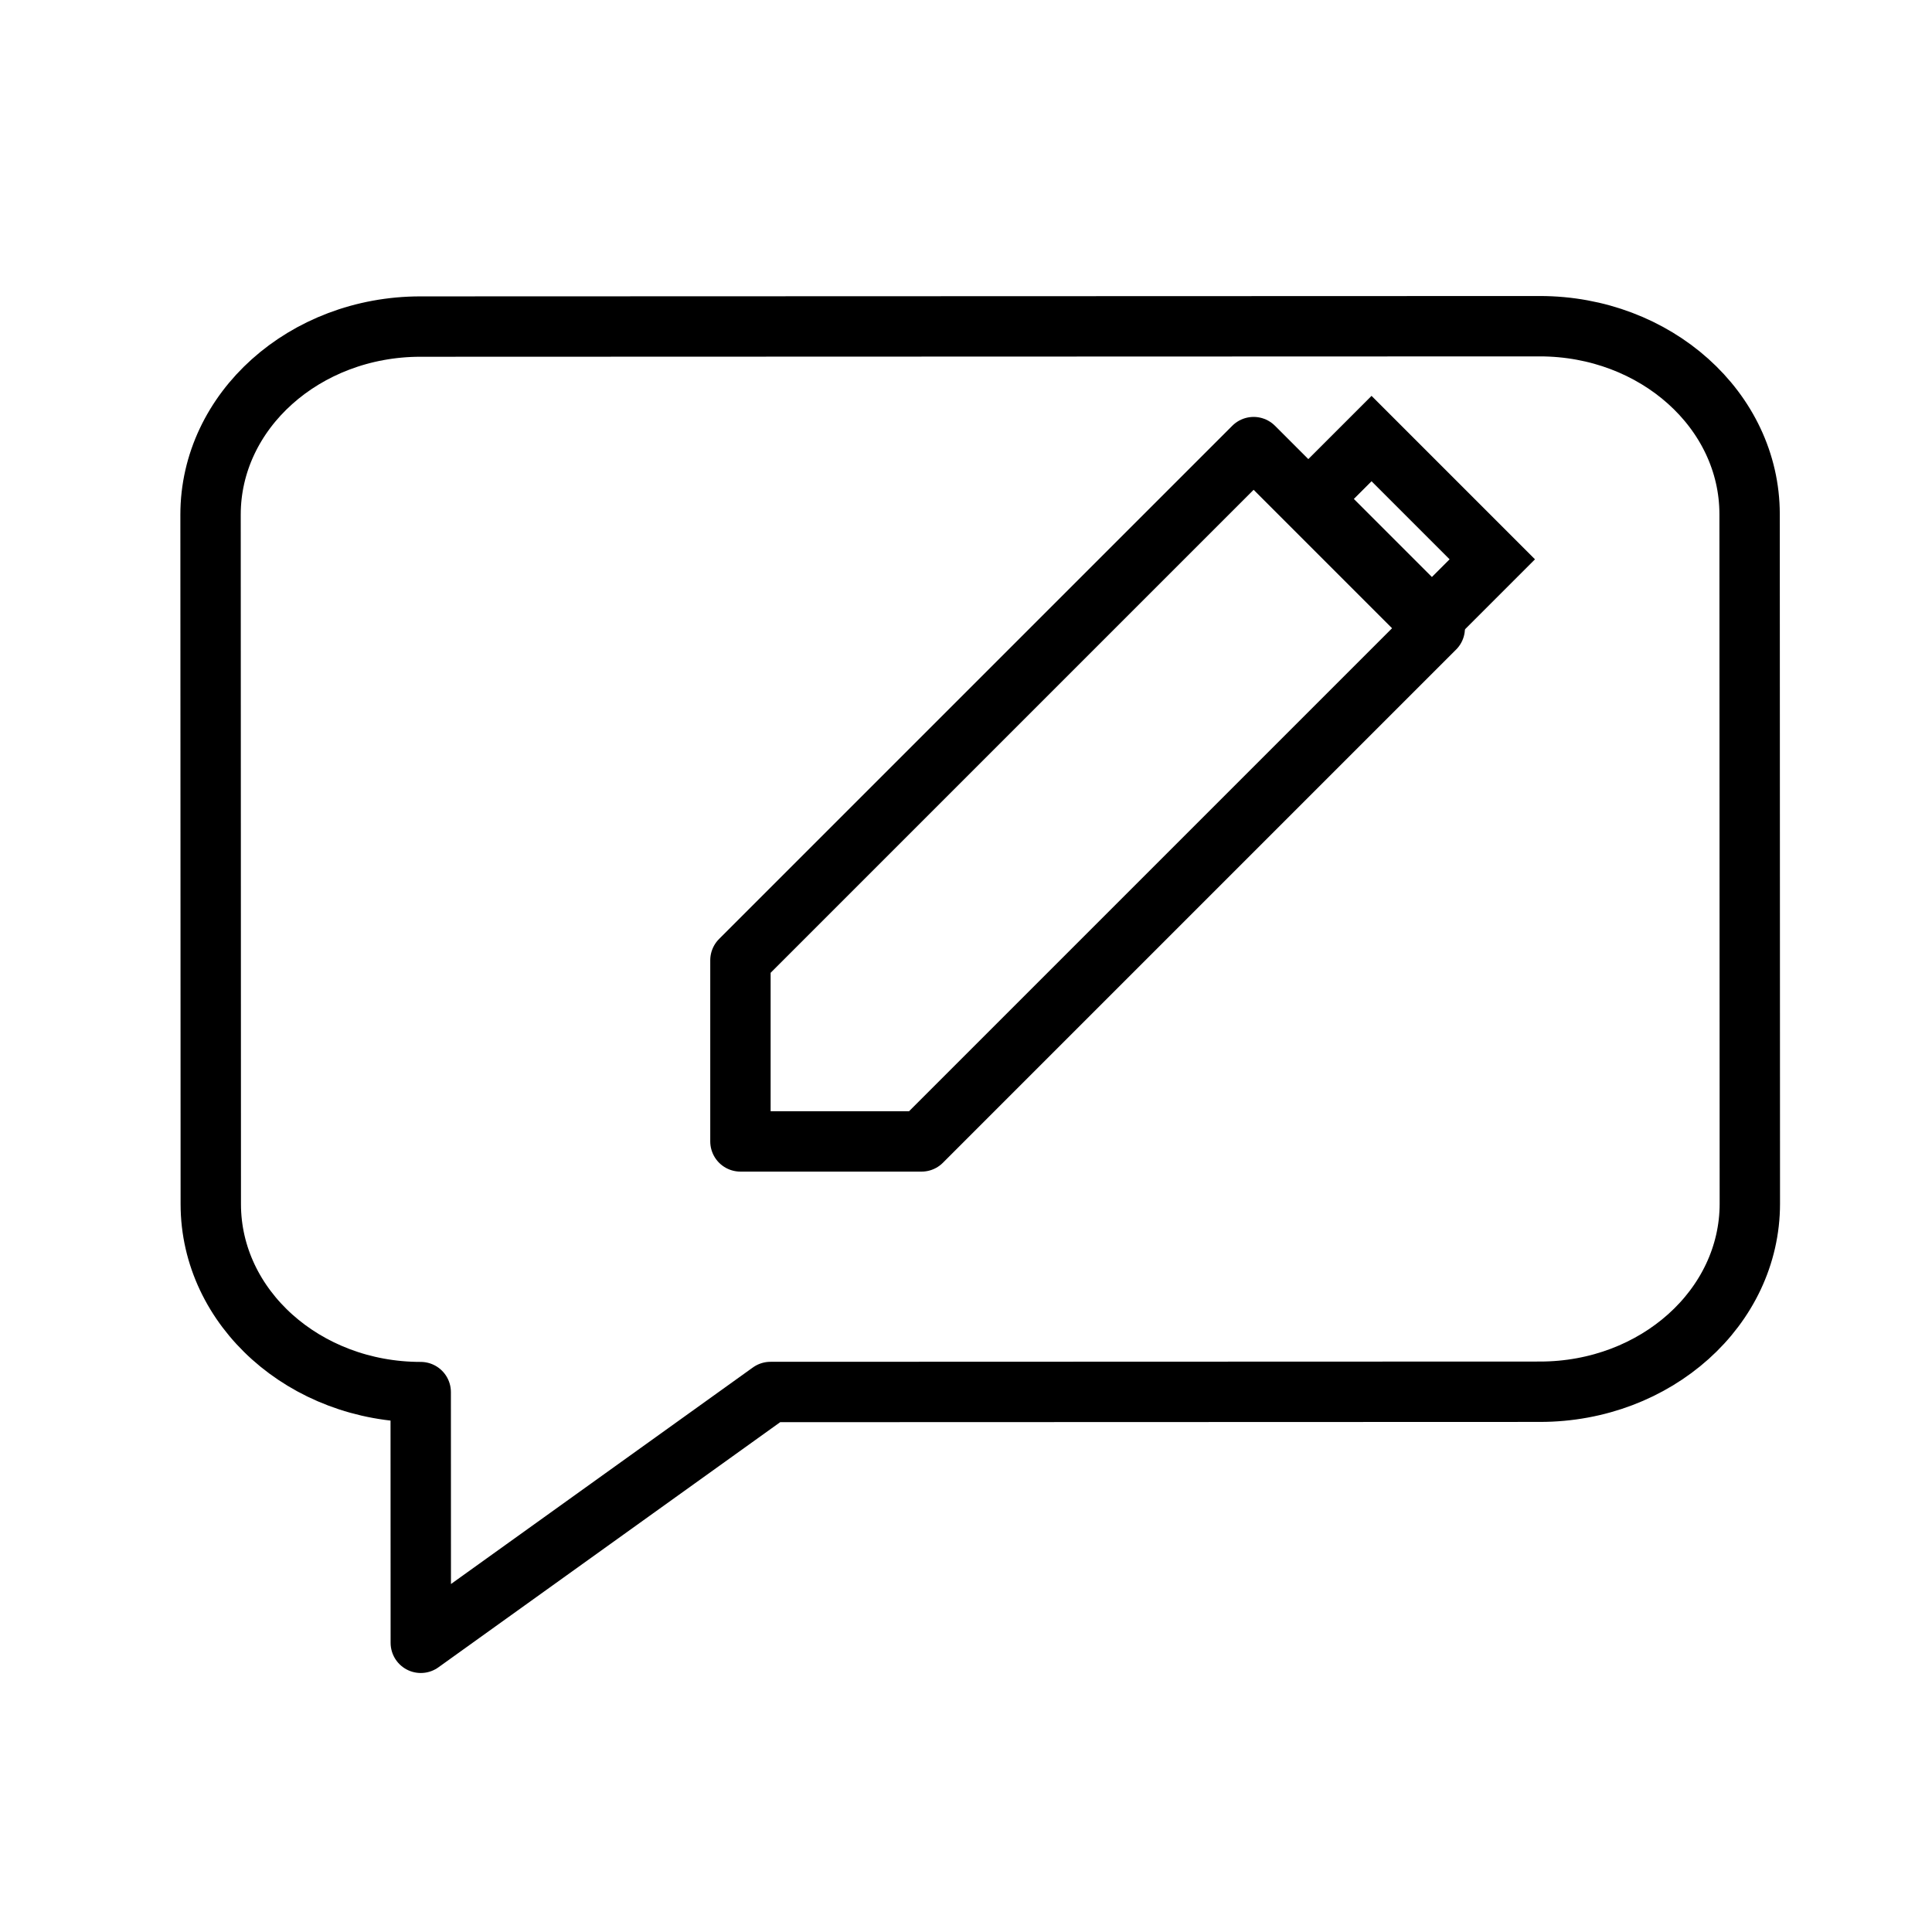 <svg width="64" height="64" xmlns="http://www.w3.org/2000/svg" fill="none">
 <!-- Speech bubble -->

 <!-- Pencil (raised higher) -->
 <!-- Pencil tip -->
 <g>
  <title>Layer 1</title>
  <path transform="rotate(-0.019 32.472 32.613)" stroke="black" id="svg_1" stroke-linejoin="round" stroke-width="2" fill="none" d="m6.98,17.041c0,-3.44 3.113,-6.229 6.952,-6.229l37.079,0c3.84,0 6.952,2.789 6.952,6.229l0,22.839c0,3.44 -3.113,6.229 -6.952,6.229l-25.492,0l-11.587,8.305l0,-8.305l0,0c-3.84,0 -6.952,-2.789 -6.952,-6.229l0,-22.839z"/>
  <path id="svg_2" stroke-linejoin="round" stroke-width="2" stroke="black" fill="none" d="m41.528,14.811l6,6l-17,17l-6,0l0,-6l17,-17z"/>
  <path id="svg_3" stroke-width="2" stroke="black" fill="none" d="m47.434,20.528l2,-2l-4,-4l-2,2l4,4z"/>
 </g>
</svg>